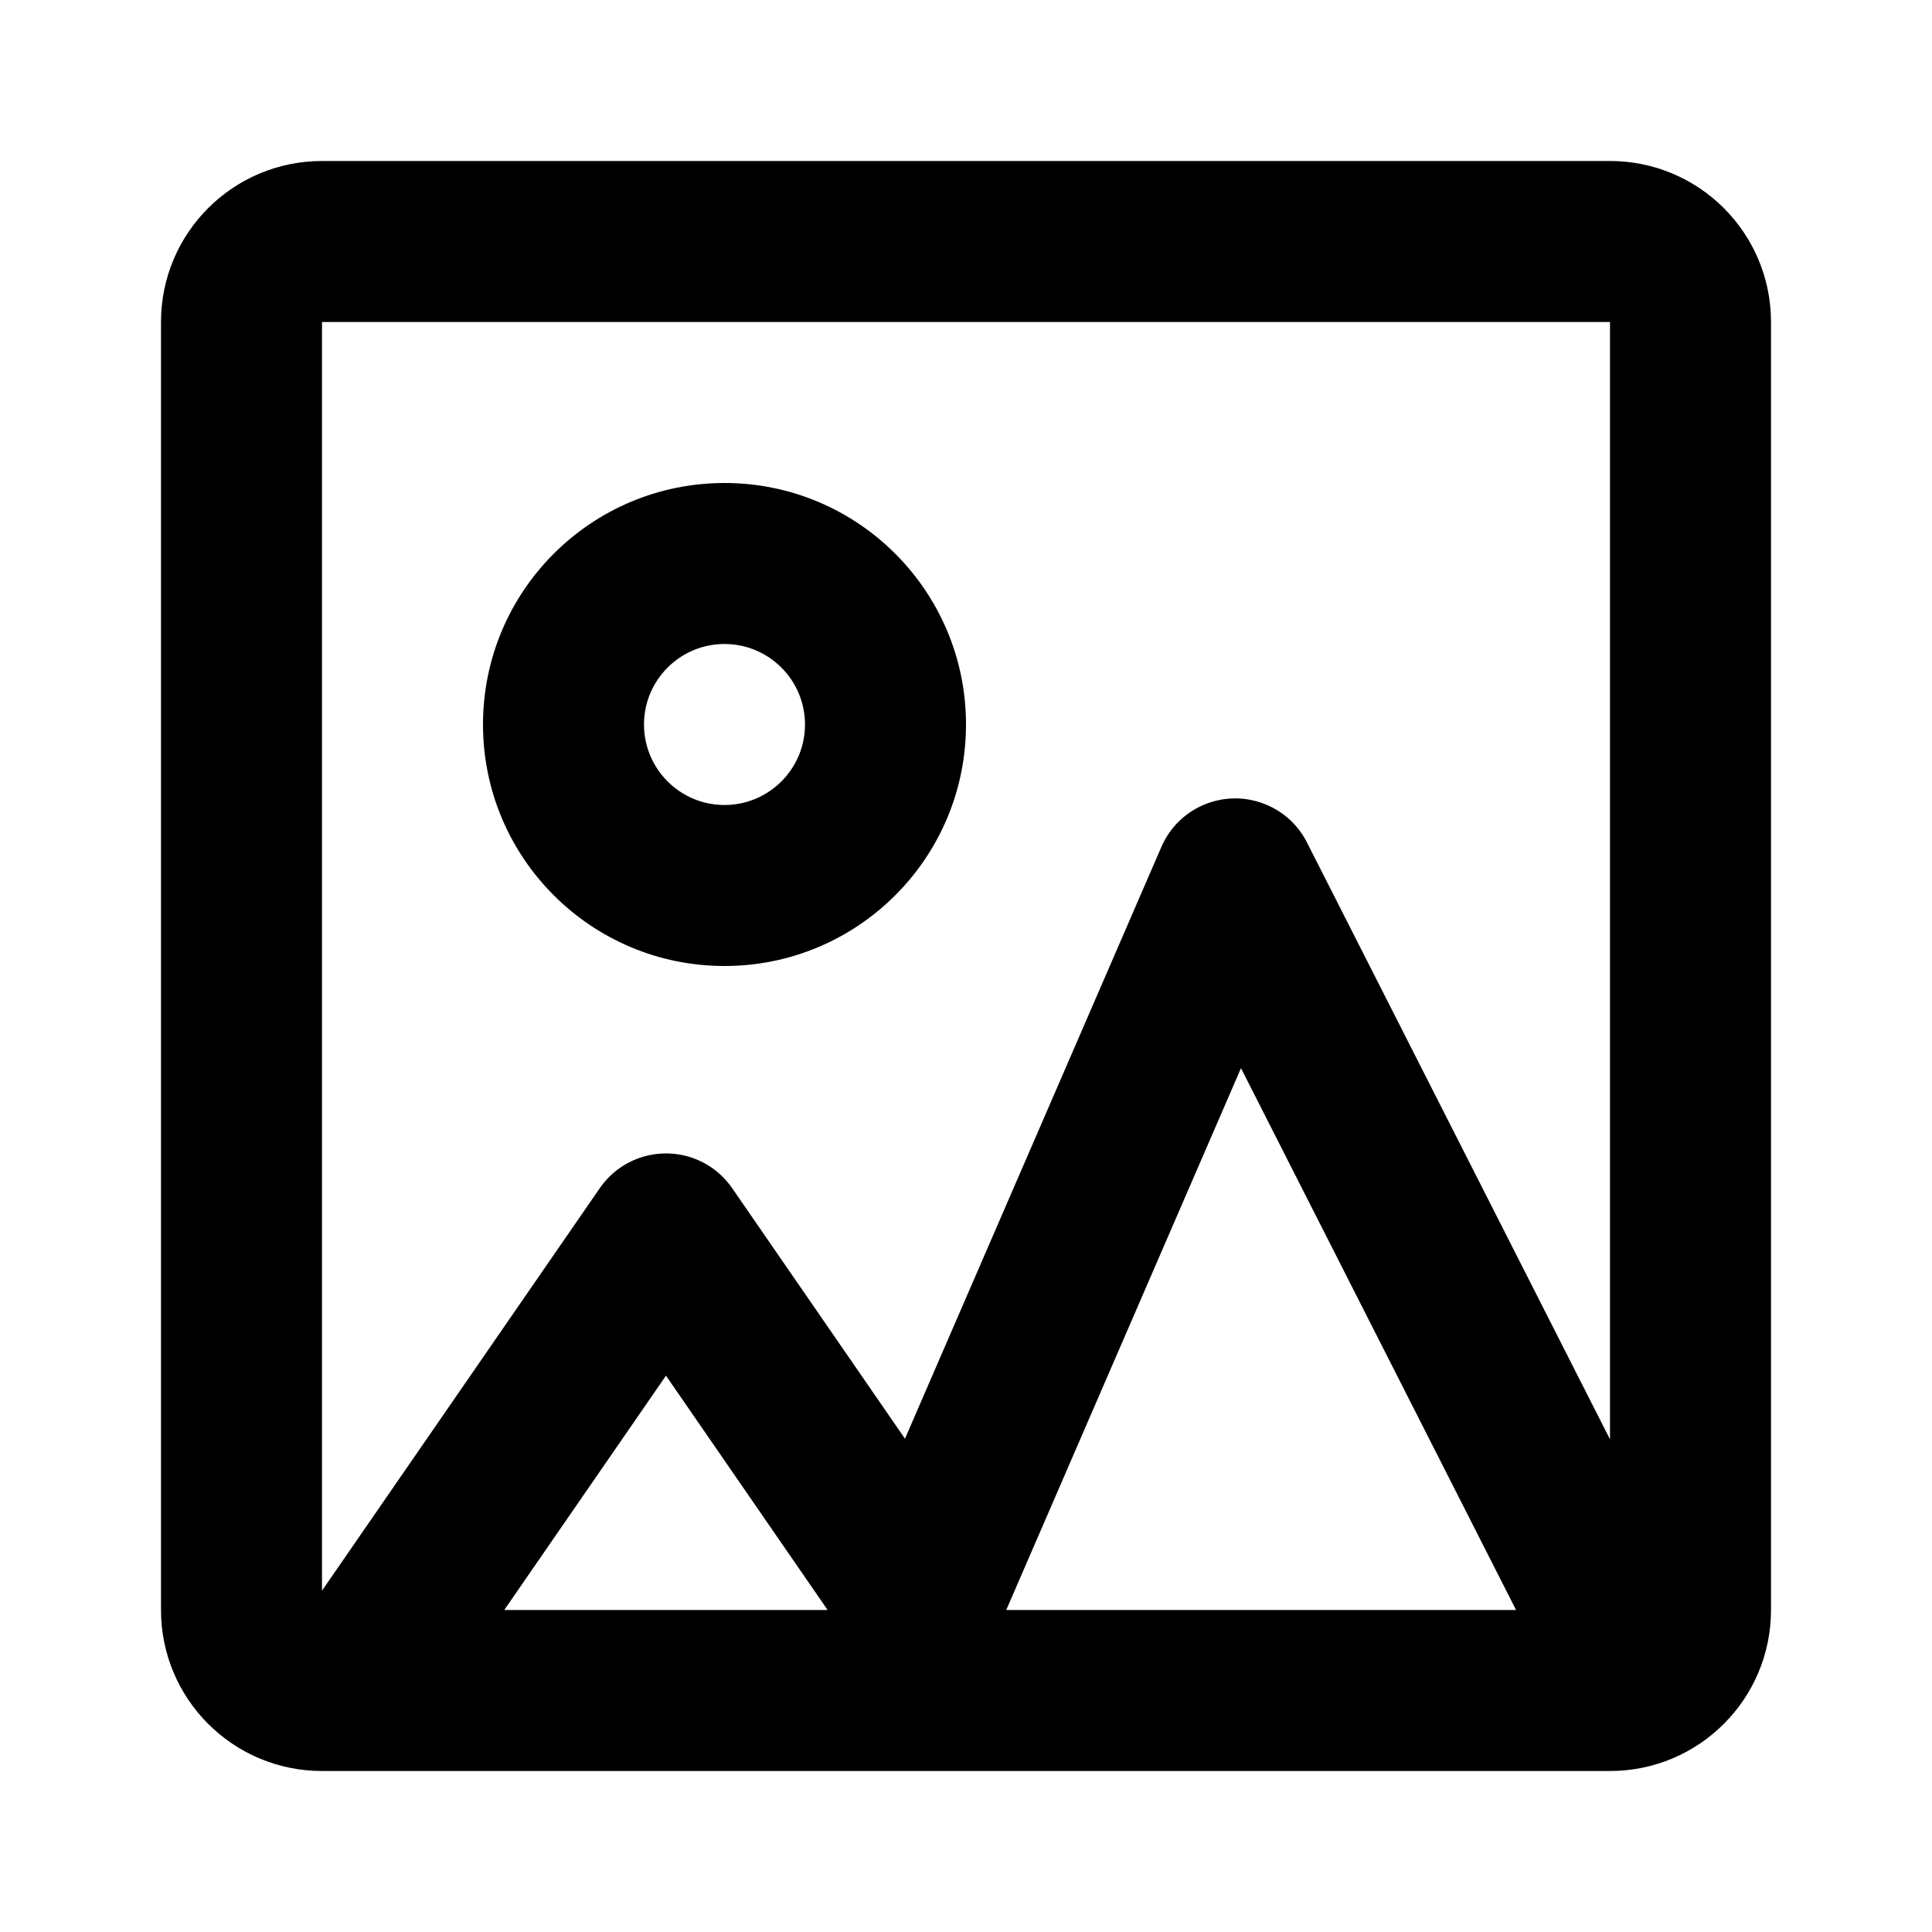<svg width="24" height="24" viewBox="0 0 24 24" xmlns="http://www.w3.org/2000/svg">
<path fill-rule="evenodd" clip-rule="evenodd" d="M20 2H4C2.895 2 2 2.895 2 4V20C2 21.105 2.895 22 4 22H4.359H10.281H10.977H18.833H20C21.105 22 22 21.105 22 20V4C22 2.895 21.105 2 20 2ZM9.096 14.761L11.242 17.872L14.427 10.521C14.646 10.014 15.235 9.781 15.742 10.001C15.956 10.093 16.131 10.258 16.236 10.466L20 17.88V4H4V19.76L7.45 14.761C7.763 14.306 8.386 14.192 8.841 14.505C8.94 14.574 9.027 14.661 9.096 14.761ZM9 12C7.343 12 6 10.657 6 9C6 7.343 7.343 6 9 6C10.657 6 12 7.343 12 9C12 10.657 10.657 12 9 12ZM10 9C10 9.552 9.552 10 9 10C8.448 10 8 9.552 8 9C8 8.448 8.448 8 9 8C9.552 8 10 8.448 10 9ZM15.416 13.269L18.833 20H12.5L15.416 13.269ZM8.273 17.089L10.281 20H6.264L8.273 17.089Z"/>
</svg>
